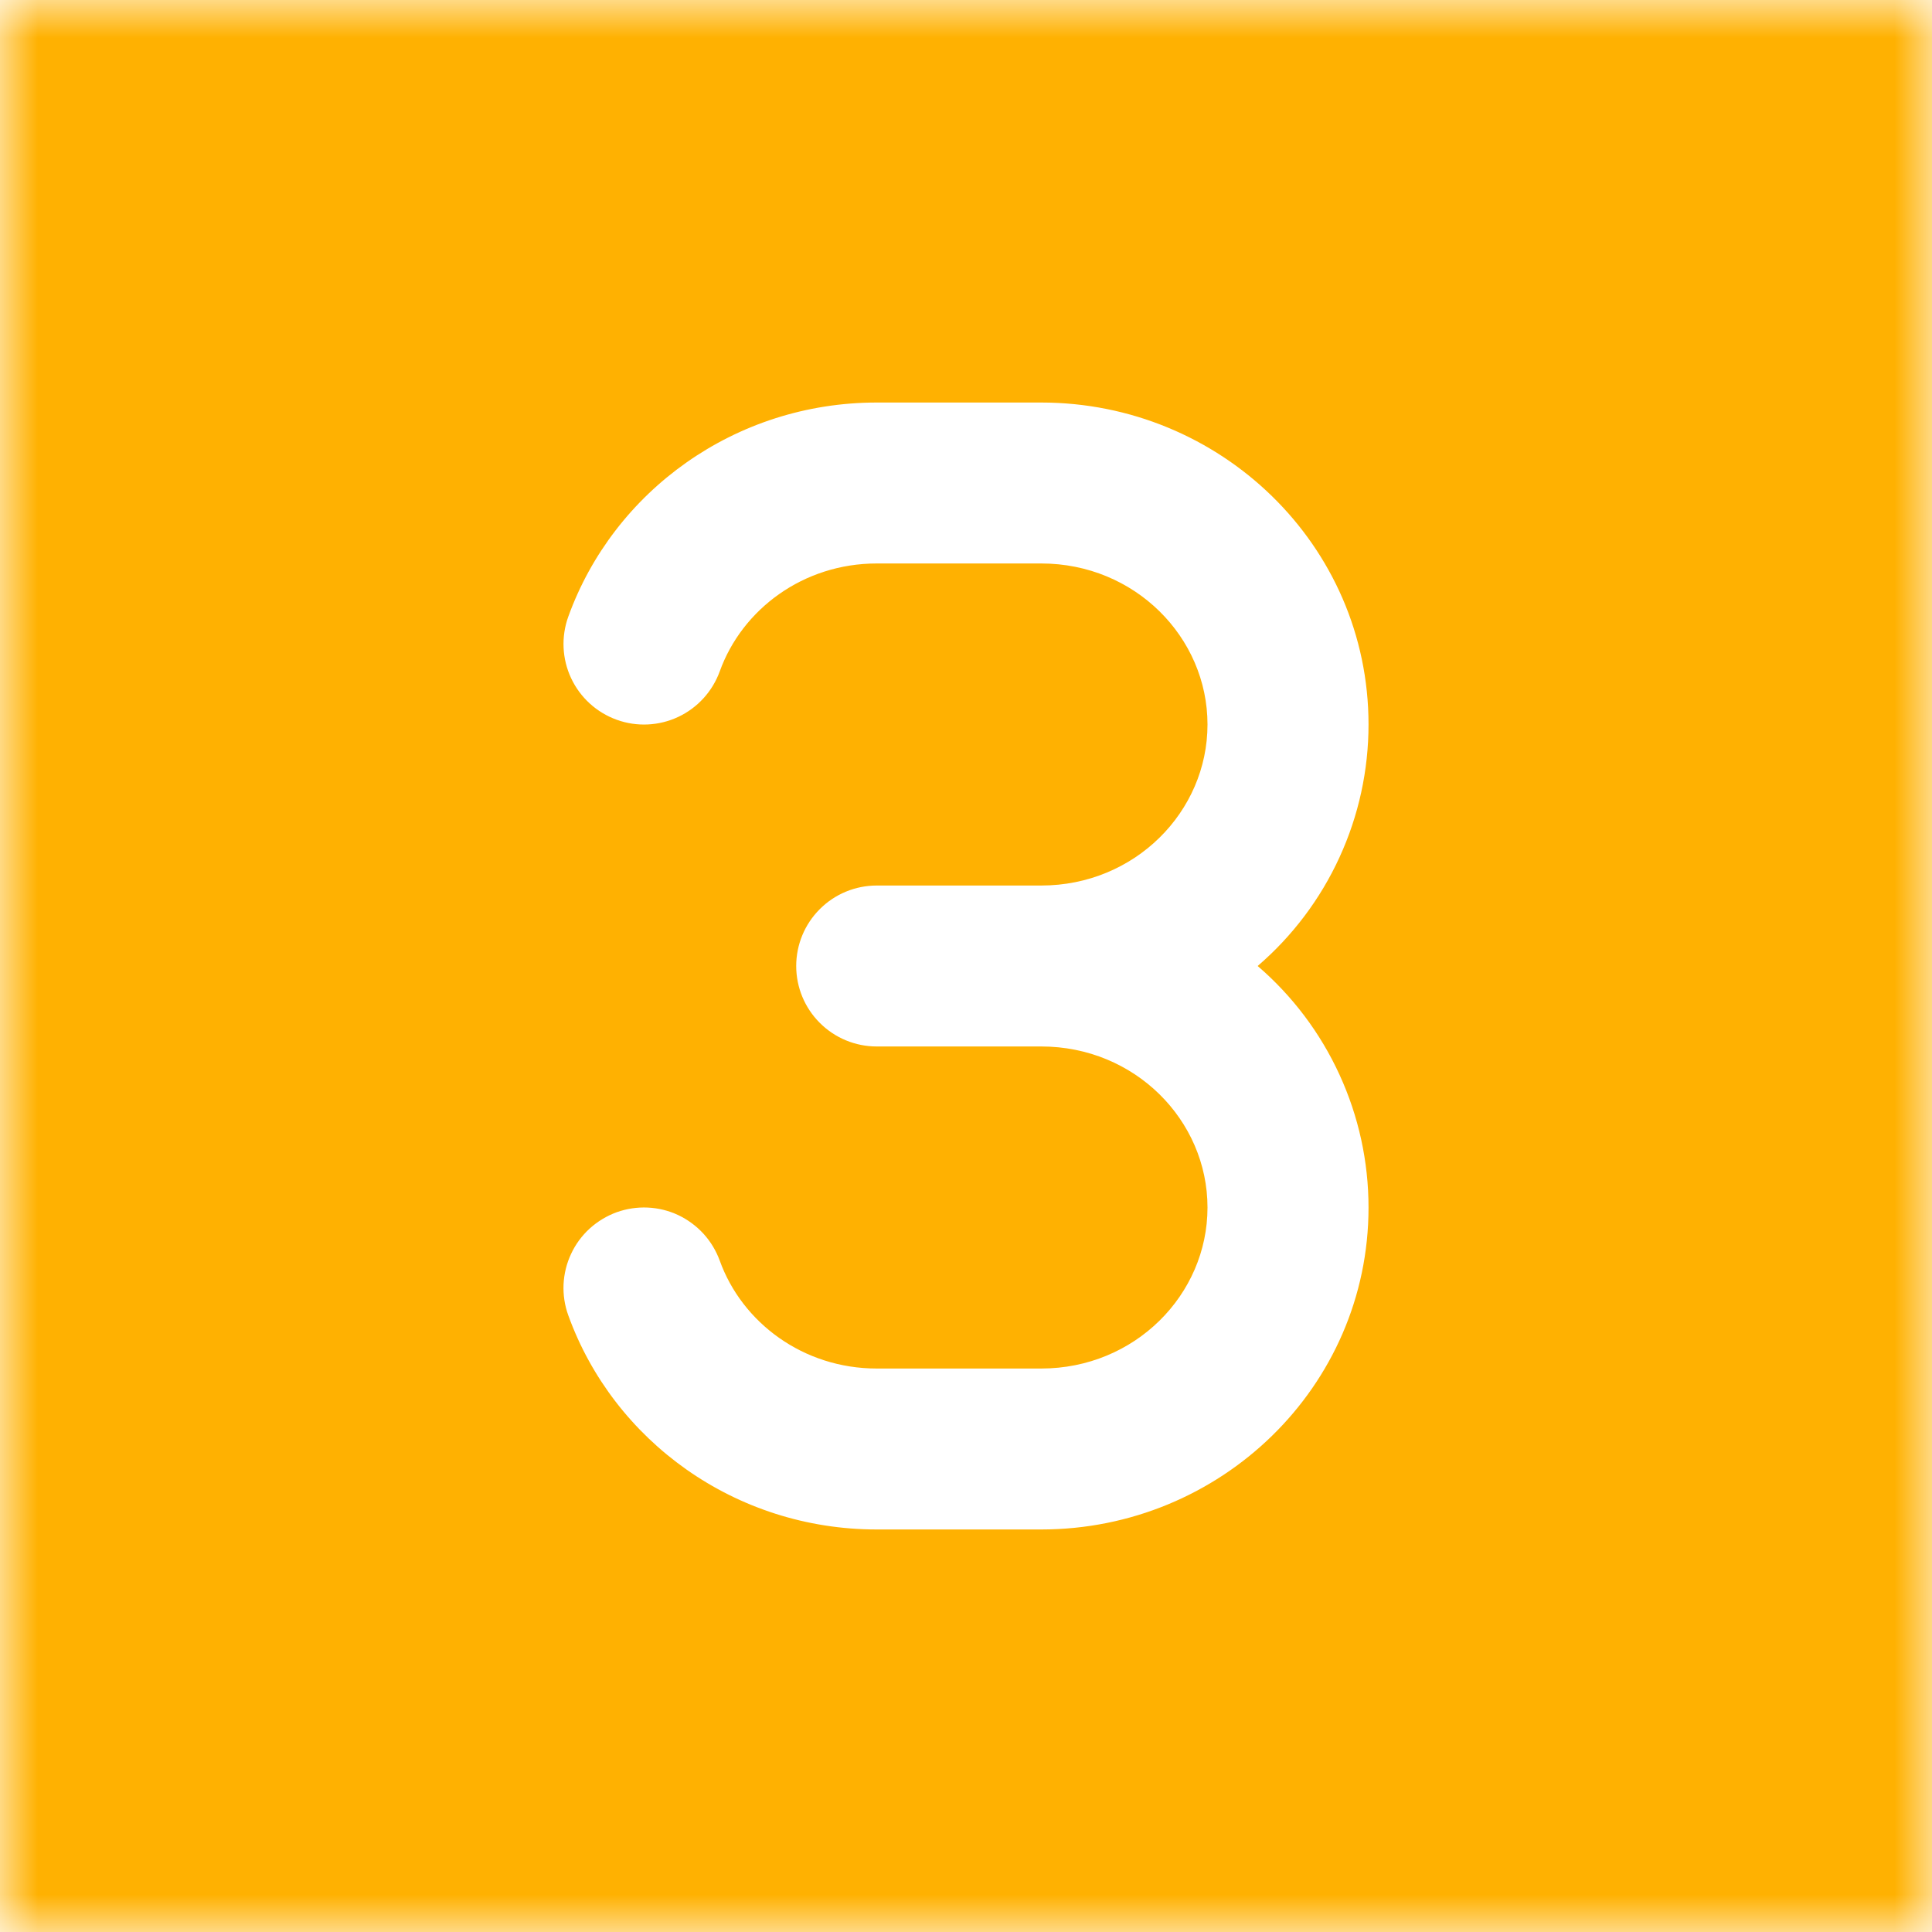 <svg width="26" height="26" viewBox="0 0 26 26" fill="none" xmlns="http://www.w3.org/2000/svg">
<g clip-path="url(#clip0_3796_1174)">
<mask id="mask0_3796_1174" style="mask-type:luminance" maskUnits="userSpaceOnUse" x="0" y="0" width="26" height="26">
<path d="M0 0H26V26H0V0Z" fill="white"/>
</mask>
<g mask="url(#mask0_3796_1174)">
<path fill-rule="evenodd" clip-rule="evenodd" d="M26 0H0V26H26V0ZM16.25 9.75C16.25 8.575 15.271 7.583 14.013 7.583H11.799C10.811 7.583 9.987 8.199 9.686 9.035C9.588 9.305 9.387 9.526 9.127 9.648C8.867 9.77 8.569 9.784 8.299 9.686C8.028 9.588 7.808 9.387 7.686 9.127C7.564 8.867 7.55 8.569 7.648 8.298C8.258 6.609 9.894 5.417 11.799 5.417H14.012C16.423 5.417 18.417 7.335 18.417 9.75C18.417 10.367 18.284 10.977 18.026 11.538C17.769 12.099 17.393 12.598 16.925 13C17.393 13.402 17.769 13.901 18.026 14.462C18.284 15.023 18.417 15.633 18.417 16.25C18.417 18.665 16.423 20.583 14.013 20.583H11.799C9.894 20.583 8.258 19.391 7.648 17.702C7.599 17.568 7.578 17.426 7.584 17.284C7.591 17.142 7.625 17.002 7.686 16.873C7.746 16.744 7.831 16.629 7.936 16.533C8.042 16.437 8.165 16.363 8.298 16.314C8.569 16.217 8.867 16.23 9.127 16.352C9.255 16.413 9.371 16.498 9.467 16.603C9.563 16.708 9.637 16.831 9.686 16.965C9.987 17.801 10.811 18.417 11.799 18.417H14.012C15.271 18.417 16.25 17.425 16.25 16.25C16.25 15.075 15.271 14.083 14.013 14.083H11.799C11.511 14.083 11.236 13.969 11.033 13.766C10.829 13.563 10.715 13.287 10.715 13C10.715 12.713 10.829 12.437 11.033 12.234C11.236 12.031 11.511 11.917 11.799 11.917H14.012C15.271 11.917 16.25 10.925 16.25 9.75Z" fill="#FFB101"/>
</g>
</g>
<defs>
<clipPath id="clip0_3796_1174">
<rect width="26" height="26" fill="white"/>
</clipPath>
</defs>
</svg>
